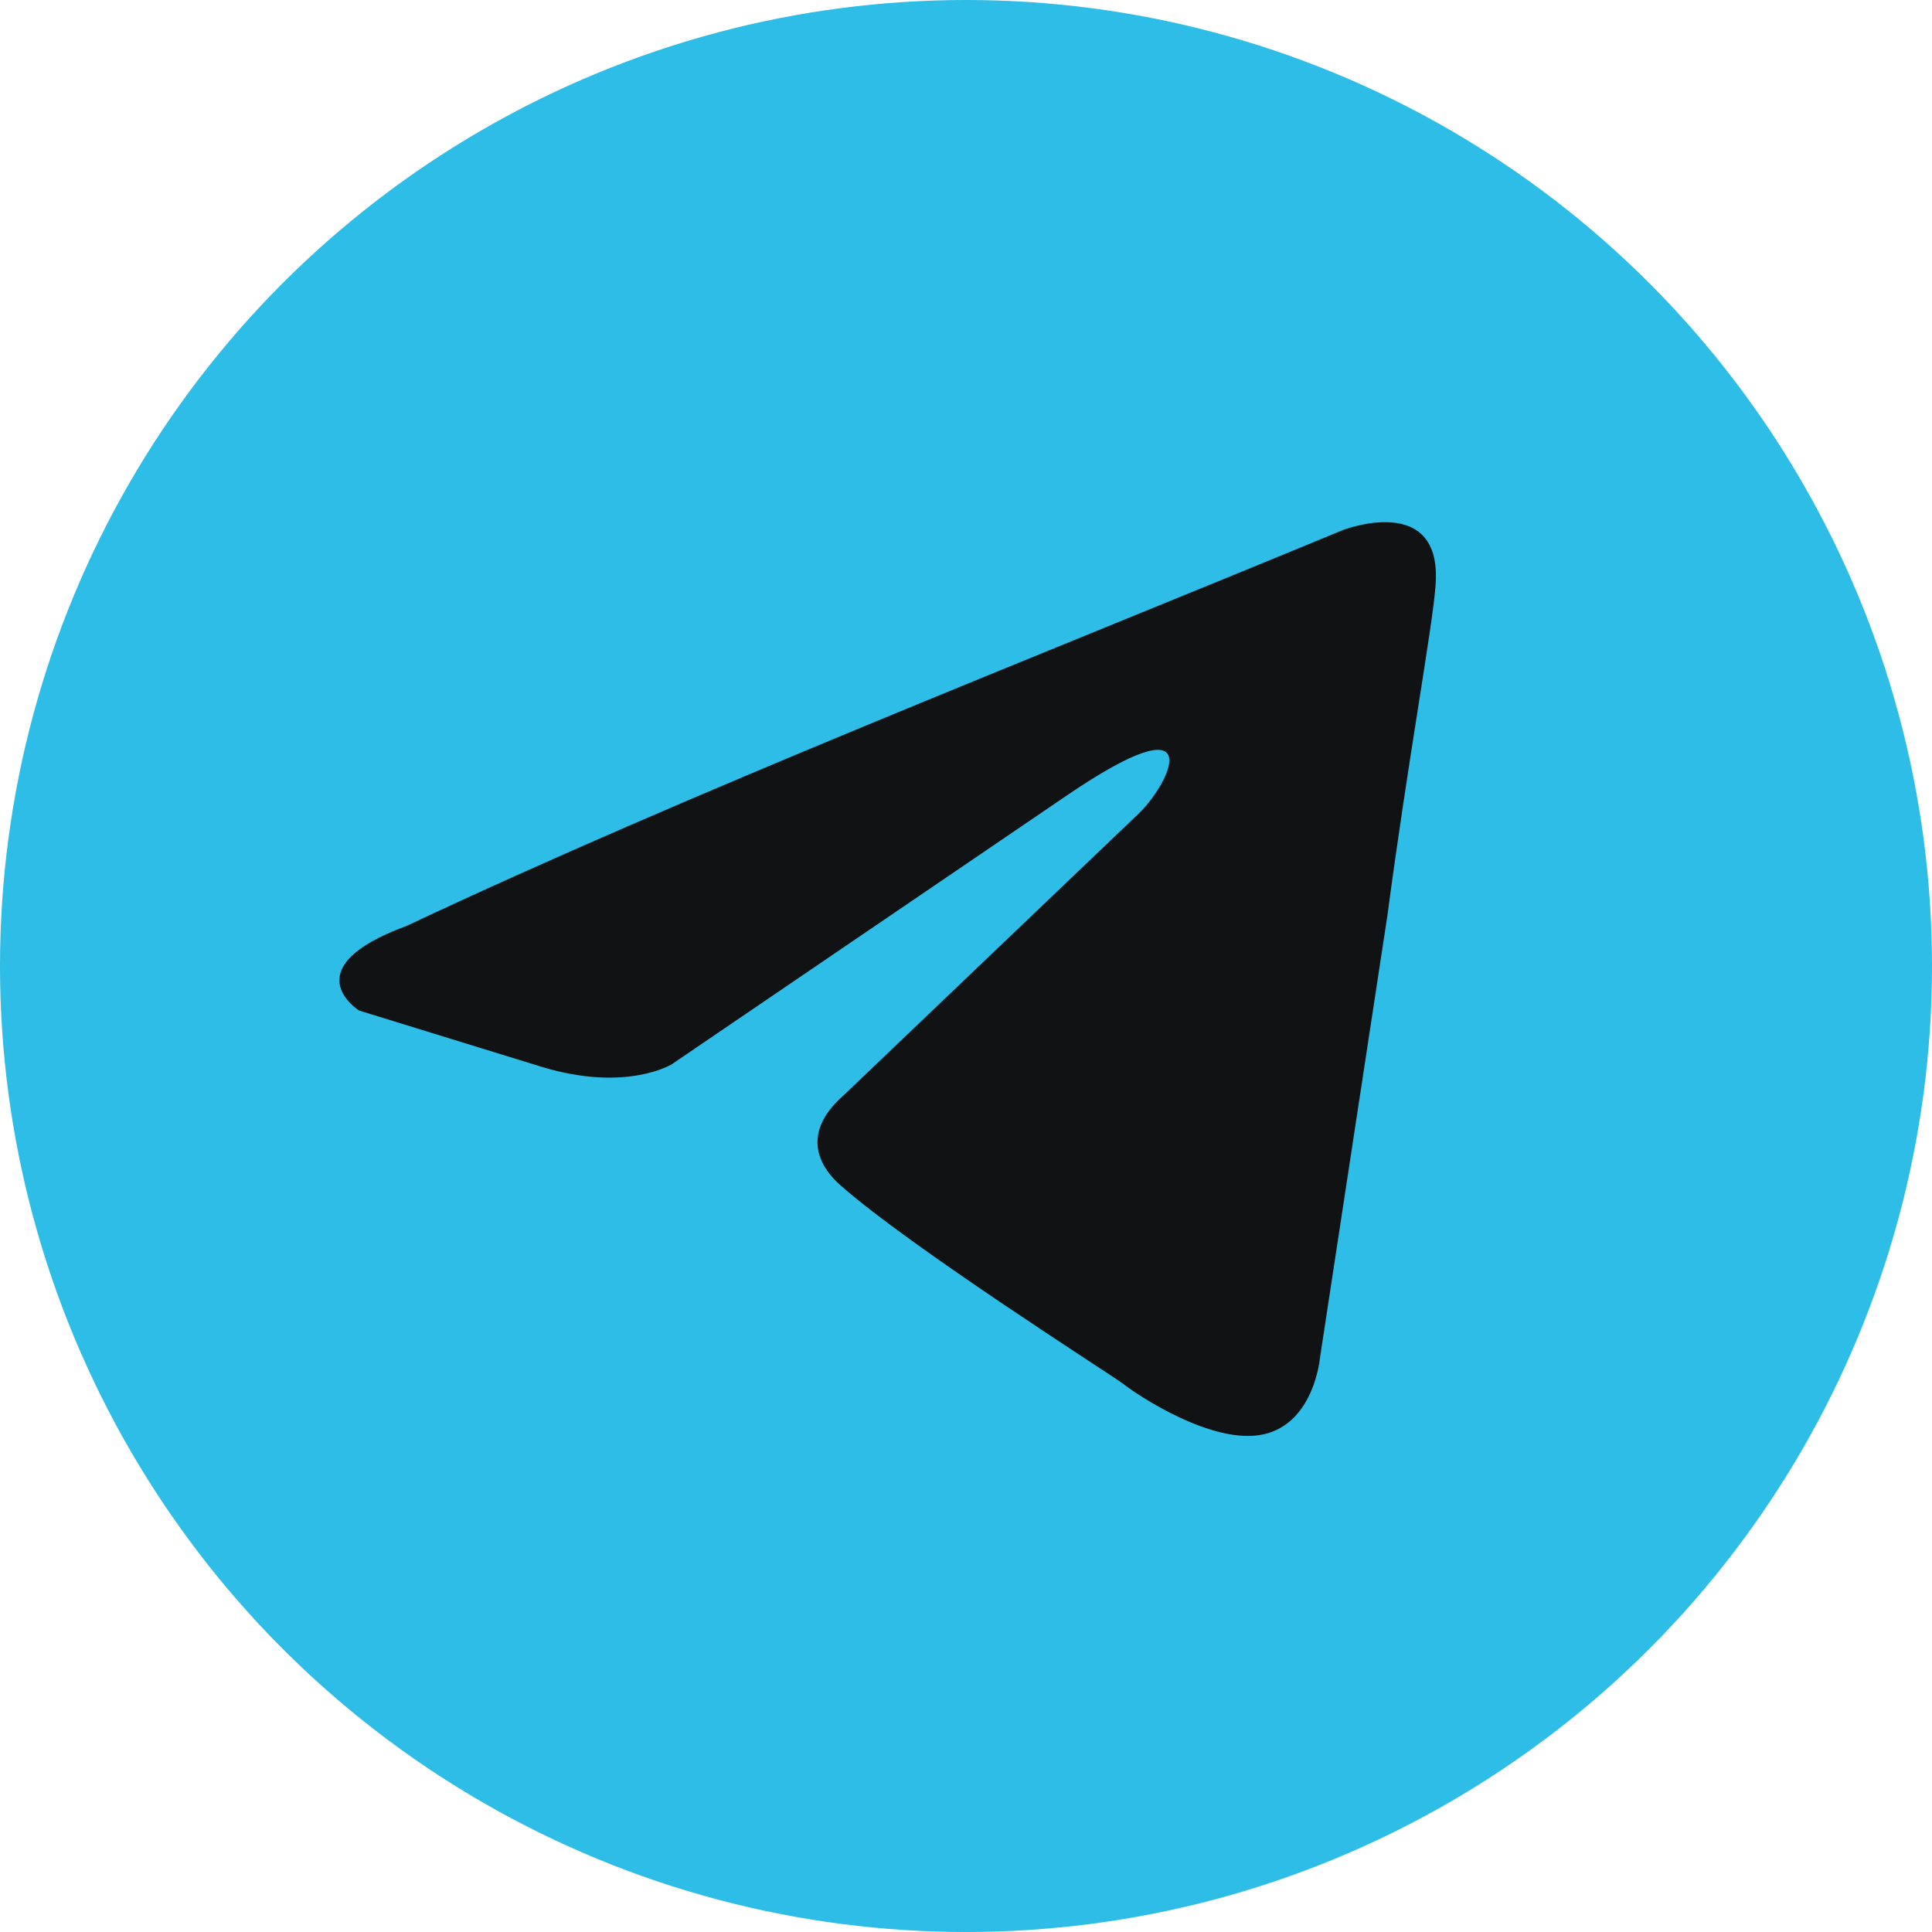 <?xml version="1.0" encoding="UTF-8"?> <svg xmlns="http://www.w3.org/2000/svg" width="40" height="40" viewBox="0 0 40 40" fill="none"> <circle cx="20" cy="20" r="20" fill="#2DBDE6"></circle> <path d="M27.794 10.978C27.794 10.978 29.894 10.159 29.719 12.148C29.661 12.966 29.136 15.833 28.728 18.933L27.328 28.116C27.328 28.116 27.211 29.462 26.161 29.696C25.111 29.93 23.536 28.877 23.244 28.643C23.011 28.467 18.869 25.835 17.41 24.548C17.002 24.197 16.535 23.495 17.468 22.676L23.594 16.827C24.294 16.125 24.994 14.487 22.077 16.476L13.91 22.033C13.91 22.033 12.976 22.618 11.226 22.091L7.434 20.922C7.434 20.922 6.034 20.044 8.426 19.167C14.26 16.418 21.435 13.61 27.794 10.978Z" fill="#111214"></path> </svg> 